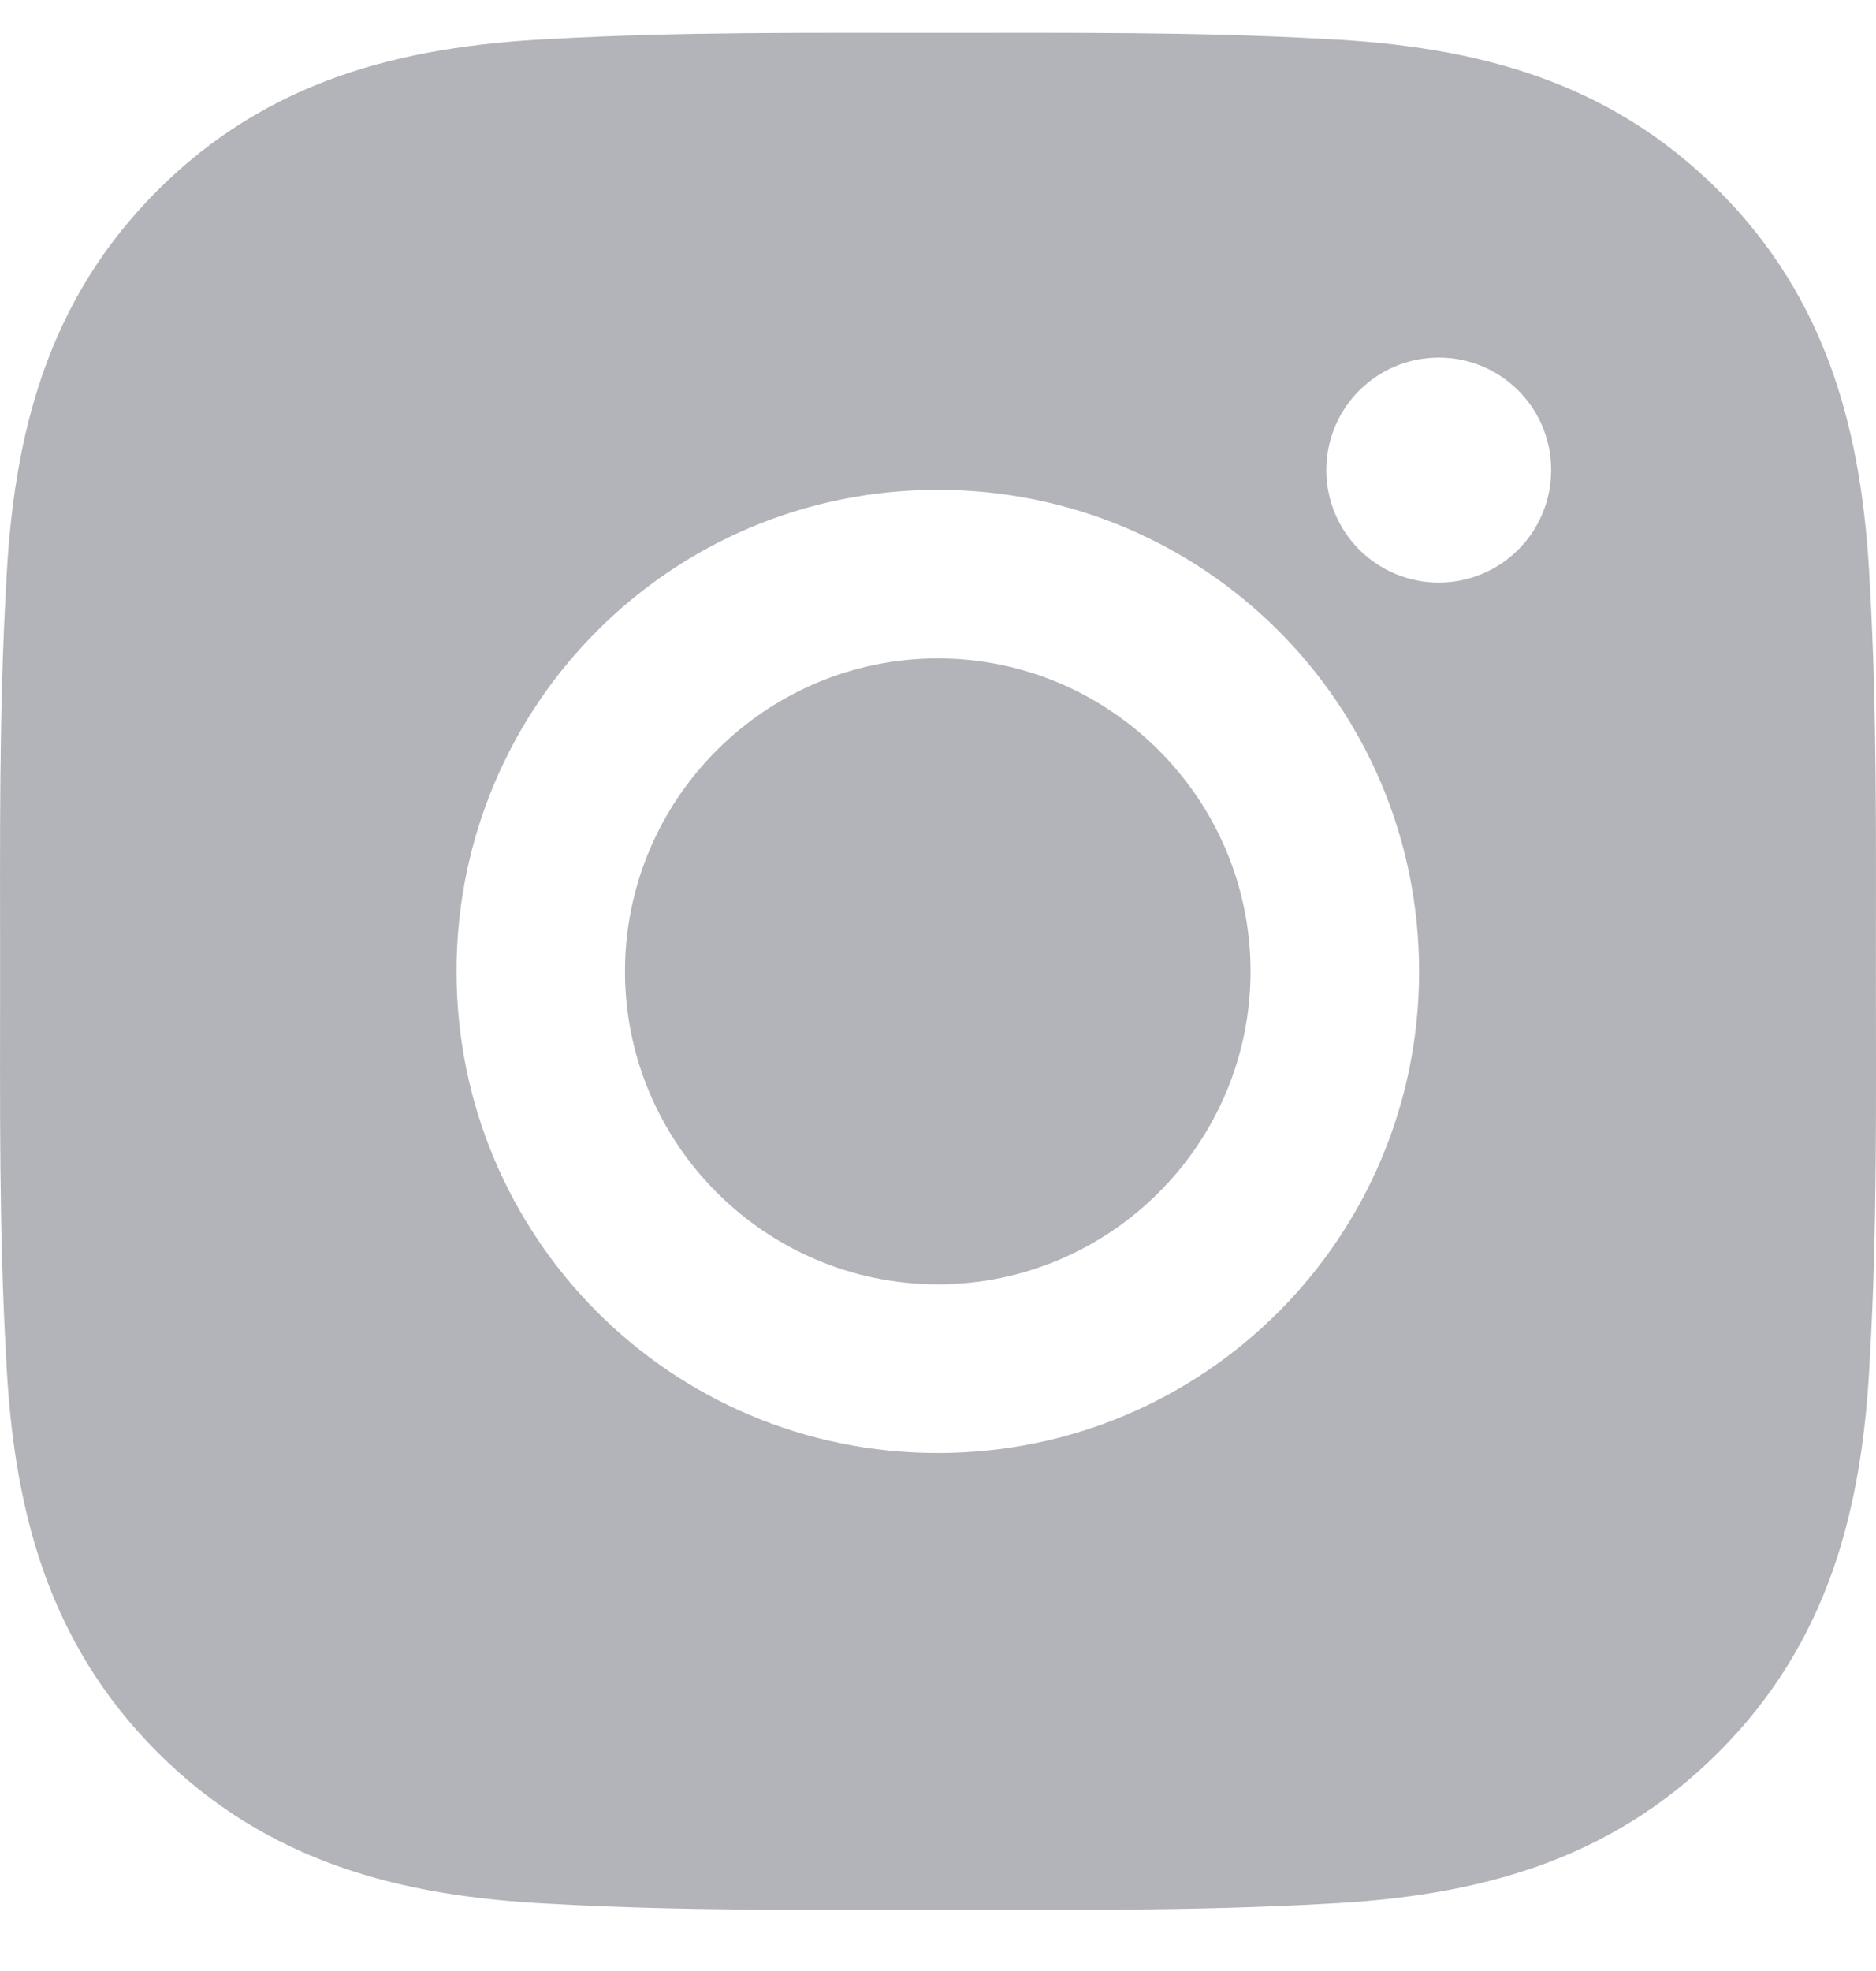 <svg width="20" height="21" viewBox="0 0 20 21" fill="#b3b4b9" xmlns="http://www.w3.org/2000/svg">
<path d="M9.998 7.015C8.161 7.015 6.663 8.513 6.663 10.35C6.663 12.186 8.161 13.684 9.998 13.684C11.834 13.684 13.332 12.186 13.332 10.35C13.332 8.513 11.834 7.015 9.998 7.015ZM19.999 10.35C19.999 8.969 20.012 7.6 19.934 6.222C19.857 4.621 19.491 3.2 18.321 2.029C17.147 0.856 15.729 0.493 14.128 0.415C12.747 0.338 11.378 0.35 10 0.35C8.619 0.35 7.251 0.338 5.872 0.415C4.271 0.493 2.85 0.858 1.679 2.029C0.506 3.202 0.143 4.621 0.066 6.222C-0.012 7.603 0.001 8.971 0.001 10.35C0.001 11.728 -0.012 13.099 0.066 14.477C0.143 16.078 0.509 17.499 1.679 18.67C2.853 19.843 4.271 20.206 5.872 20.284C7.253 20.361 8.622 20.349 10 20.349C11.381 20.349 12.749 20.361 14.128 20.284C15.729 20.206 17.15 19.841 18.321 18.67C19.494 17.497 19.857 16.078 19.934 14.477C20.014 13.099 19.999 11.73 19.999 10.35V10.35ZM9.998 15.481C7.158 15.481 4.867 13.189 4.867 10.35C4.867 7.51 7.158 5.219 9.998 5.219C12.837 5.219 15.129 7.51 15.129 10.35C15.129 13.189 12.837 15.481 9.998 15.481ZM15.339 6.207C14.676 6.207 14.14 5.671 14.14 5.008C14.14 4.346 14.676 3.81 15.339 3.81C16.002 3.81 16.537 4.346 16.537 5.008C16.537 5.166 16.506 5.322 16.446 5.467C16.386 5.613 16.298 5.745 16.186 5.856C16.075 5.968 15.943 6.056 15.797 6.116C15.652 6.176 15.496 6.207 15.339 6.207V6.207Z" fill="#b3b4b9"/>
</svg>
